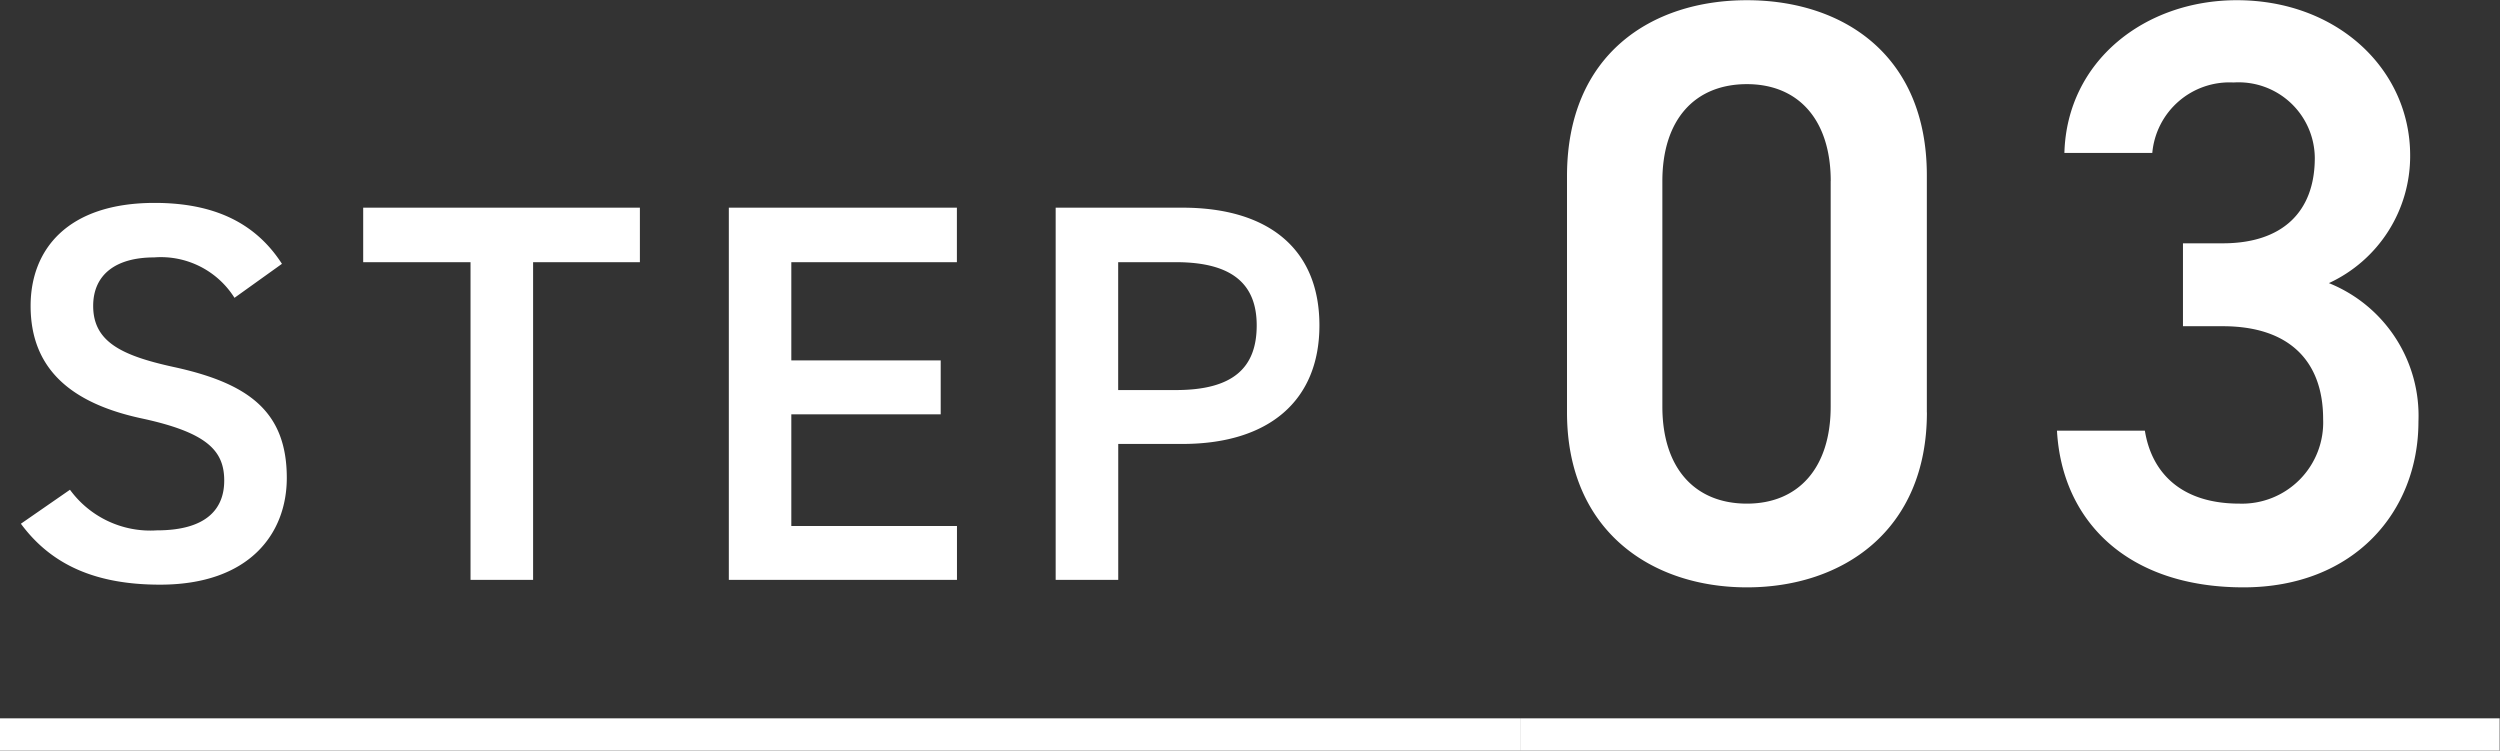 <svg xmlns="http://www.w3.org/2000/svg" width="241.25" height="72.44" viewBox="0 0 120.625 36.22">
  <rect x="0" y="0" width="120.625" height="36.22" fill="#333333" stroke="none"/>
  <defs>
    <style>
      .cls-1 {
        fill: #fff;
        fill-rule: evenodd;
      }
    </style>
  </defs>
  <path id="STEP_03" data-name="STEP 03" class="cls-1" d="M204.323,7707.79c-1.275-1.98-3.279-2.94-6.142-2.94-4.216,0-5.985,2.26-5.985,4.97,0,3.04,1.952,4.71,5.413,5.44,3.123,0.68,3.929,1.56,3.929,2.99,0,1.3-.78,2.4-3.253,2.4a4.8,4.8,0,0,1-4.19-1.96l-2.368,1.64c1.484,2.01,3.644,2.94,6.714,2.94,4.32,0,6.116-2.47,6.116-5.15,0-3.23-1.874-4.58-5.491-5.36-2.5-.55-3.851-1.22-3.851-2.94,0-1.51,1.093-2.34,2.94-2.34a4.193,4.193,0,0,1,3.878,1.95Zm3.92-2.71v2.63h5.179v15.33h3.019v-15.33h5.153v-2.63H208.243Zm17.642,0v17.96h11.008v-2.6H228.9v-5.39h7.208v-2.6H228.9v-4.74h7.989v-2.63H225.885Zm21.886,11.4c4.164,0,6.61-2.08,6.61-5.72,0-3.7-2.472-5.68-6.61-5.68h-6.116v17.96h3.019v-6.56h3.1Zm-3.1-2.6v-6.17h2.784c2.759,0,3.9,1.09,3.9,3.05,0,2.05-1.145,3.12-3.9,3.12h-2.784Zm39.018,1.08v-11.44c0-5.84-4.08-8.45-8.681-8.45s-8.681,2.61-8.681,8.49v11.4c0,5.72,4.08,8.44,8.681,8.44S283.692,7720.68,283.692,7714.96Zm-4.64-11.16v10.88c0,2.96-1.56,4.68-4.041,4.68-2.52,0-4.08-1.72-4.08-4.68V7703.8c0-2.96,1.56-4.68,4.08-4.68C277.492,7699.12,279.052,7700.84,279.052,7703.8Zm17,7h1.921c3.2,0,4.84,1.68,4.84,4.48a3.918,3.918,0,0,1-4.04,4.08c-2.841,0-4.241-1.52-4.561-3.52h-4.241c0.24,4.36,3.4,7.56,9,7.56,5.32,0,8.441-3.64,8.441-8a6.9,6.9,0,0,0-4.321-6.68,6.751,6.751,0,0,0,3.921-6.16c0-4.16-3.521-7.49-8.361-7.49-4.441,0-8.2,2.93-8.322,7.37h4.241a3.739,3.739,0,0,1,3.921-3.4,3.676,3.676,0,0,1,3.92,3.64c0,2.6-1.56,4.12-4.44,4.12h-1.921v4Zm-105.341,20.48v-1.56H264.09v1.56H190.712Zm73.378,0v-1.56h24.362v1.56H264.09Zm24.362,0v-1.56h22.879v1.56H288.452Z" transform="translate(-190.719 -7695.06)"/>
</svg>
